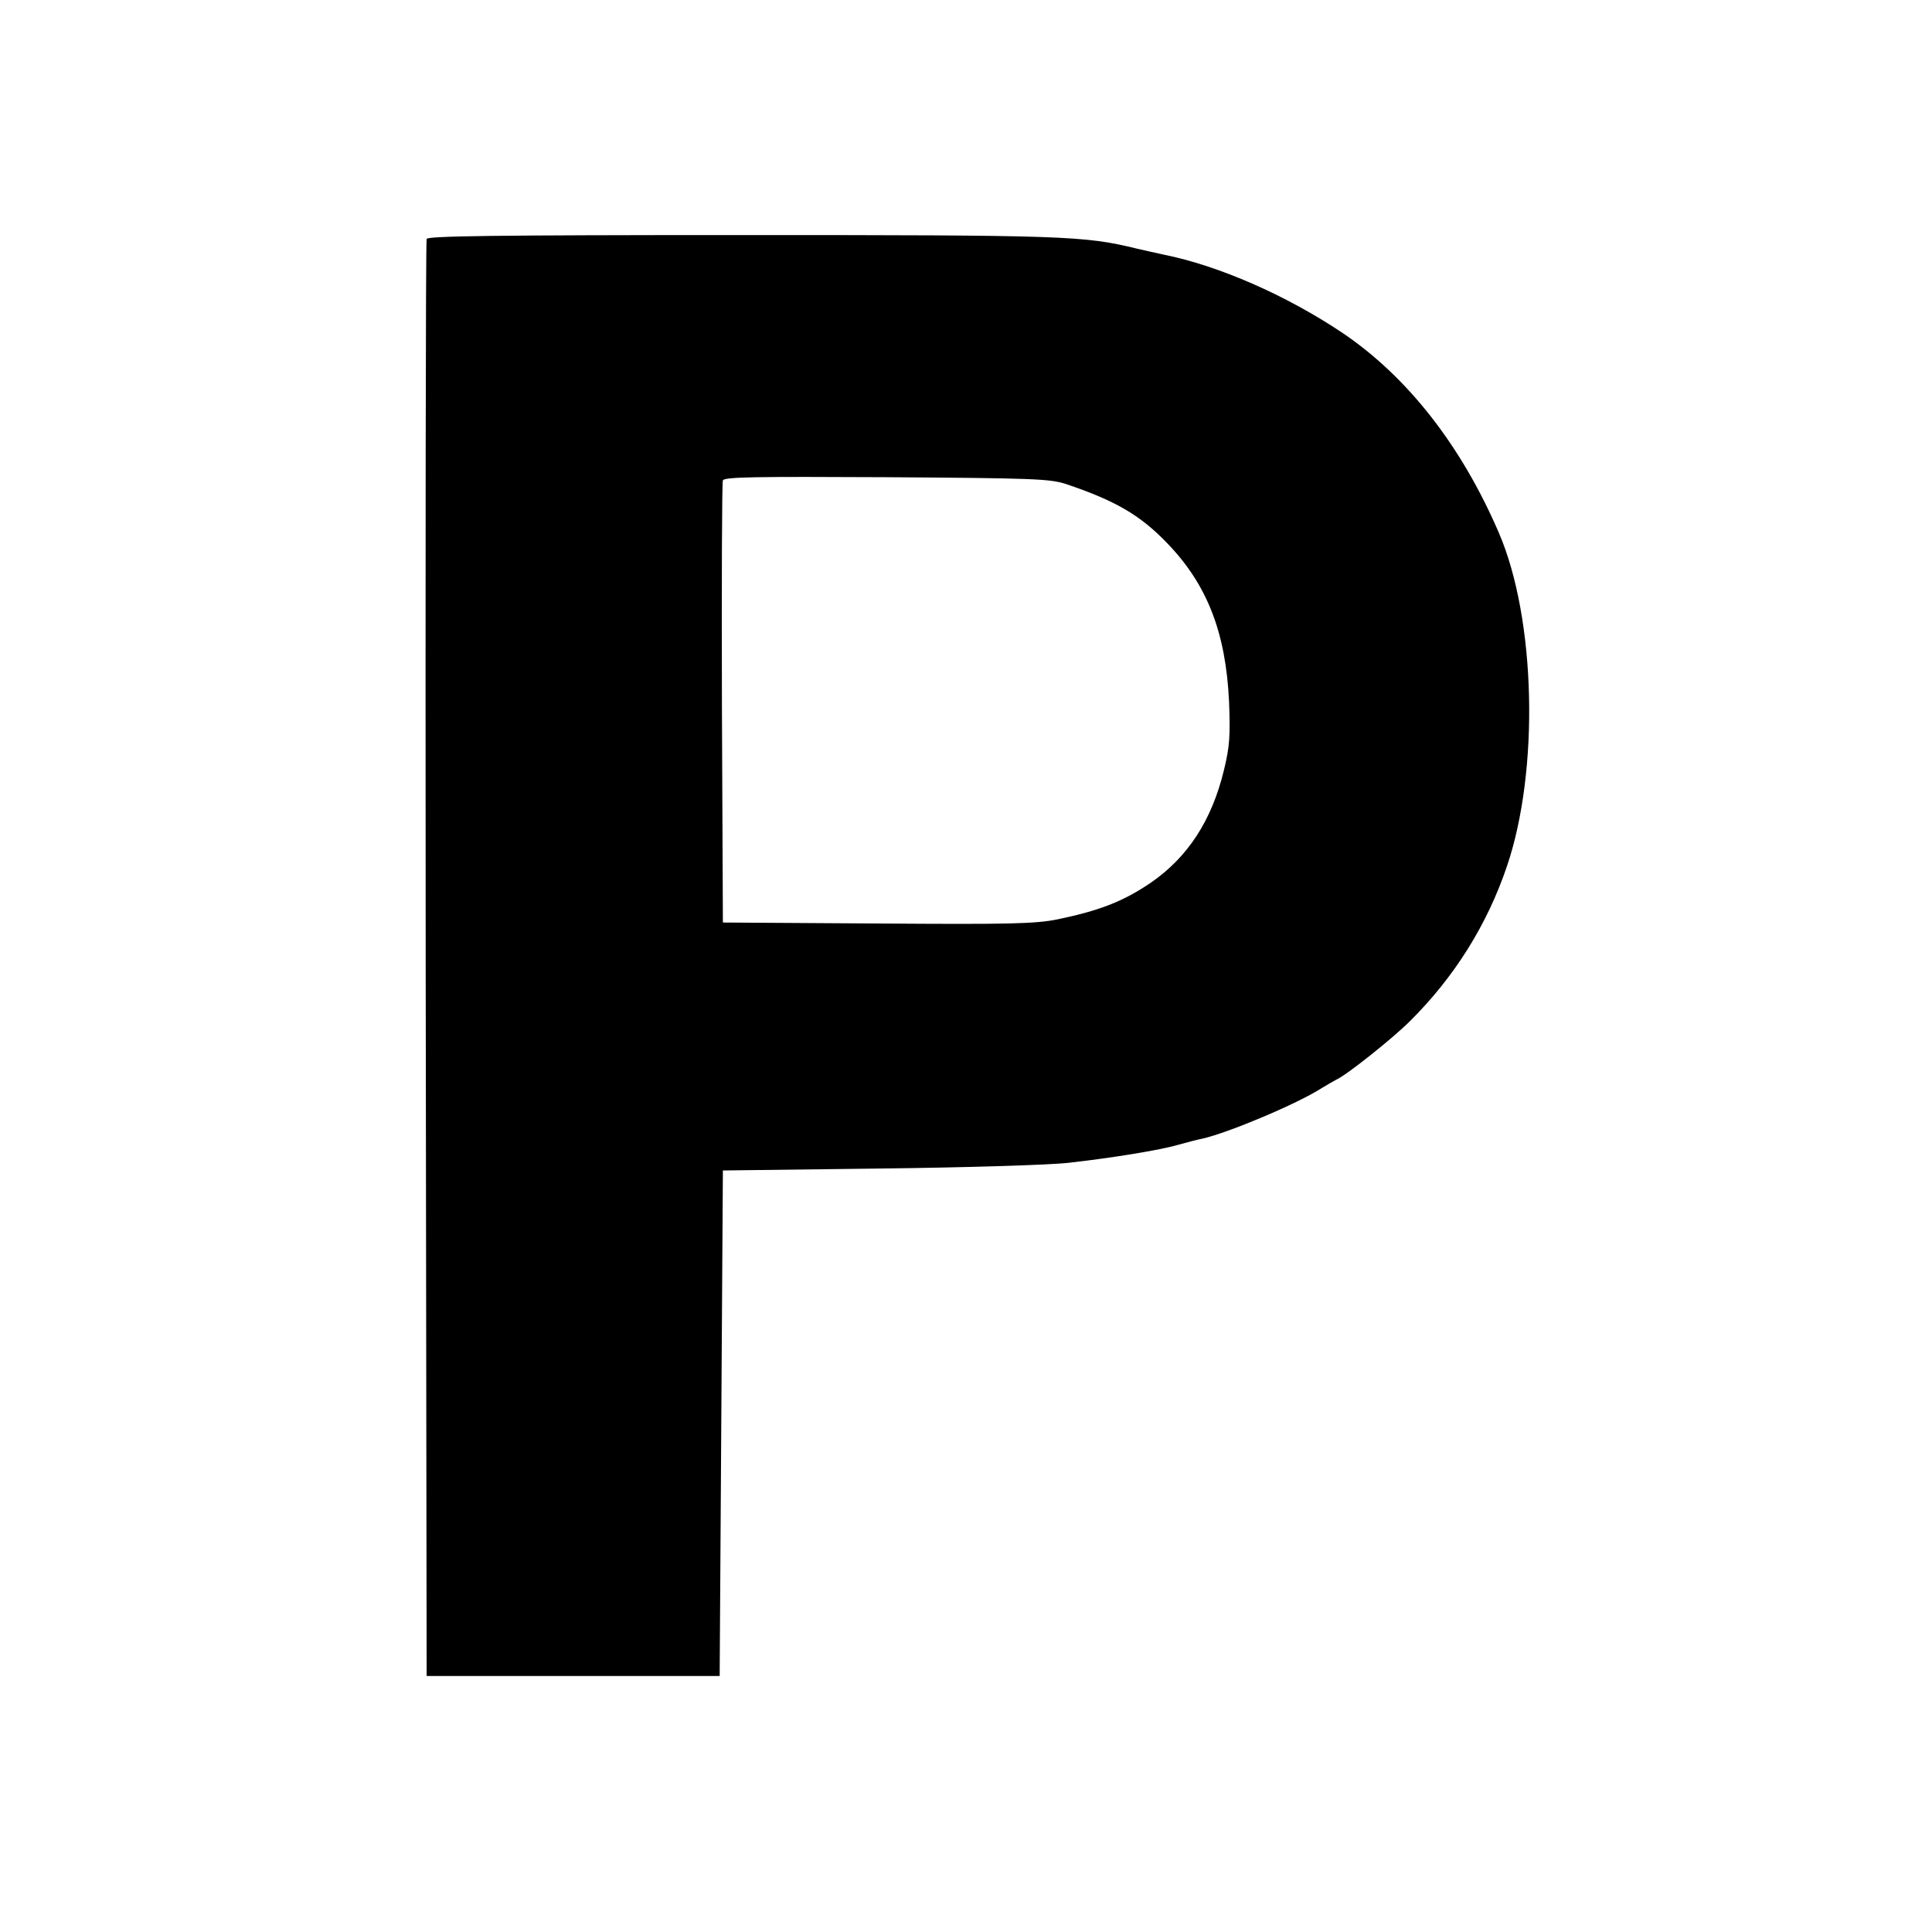 <?xml version="1.0" standalone="no"?>
<!DOCTYPE svg PUBLIC "-//W3C//DTD SVG 20010904//EN"
 "http://www.w3.org/TR/2001/REC-SVG-20010904/DTD/svg10.dtd">
<svg version="1.0" xmlns="http://www.w3.org/2000/svg"
 width="600pt" height="600pt" viewBox="0 0 600 600"
 preserveAspectRatio="xMidYMid meet">
<g transform="translate(0,600) scale(0.1,-0.1)"
fill="#000000" stroke="none">
<path d="M1325 5258 c-3 -7 -4 -1014 -3 -2238 l3 -2225 455 0 455 0 5 785 5
785 485 6 c267 3 532 11 590 18 133 15 282 39 340 56 25 7 59 16 75 19 82 19
294 108 370 157 17 10 37 22 45 26 32 14 176 129 229 182 138 137 240 300 301
481 101 297 90 768 -25 1035 -117 272 -285 486 -487 622 -175 117 -384 208
-553 242 -22 5 -60 13 -85 19 -163 40 -224 42 -1228 42 -769 0 -974 -3 -977
-12z m1985 -761 c154 -52 230 -96 314 -183 125 -129 183 -278 193 -494 4 -106
2 -138 -16 -212 -38 -157 -113 -271 -228 -350 -84 -57 -158 -86 -288 -113 -69
-14 -148 -16 -560 -13 l-480 3 -3 680 c-1 374 0 686 3 693 4 11 102 12 507 10
457 -3 508 -5 558 -21z"/>
</g>
</svg>

